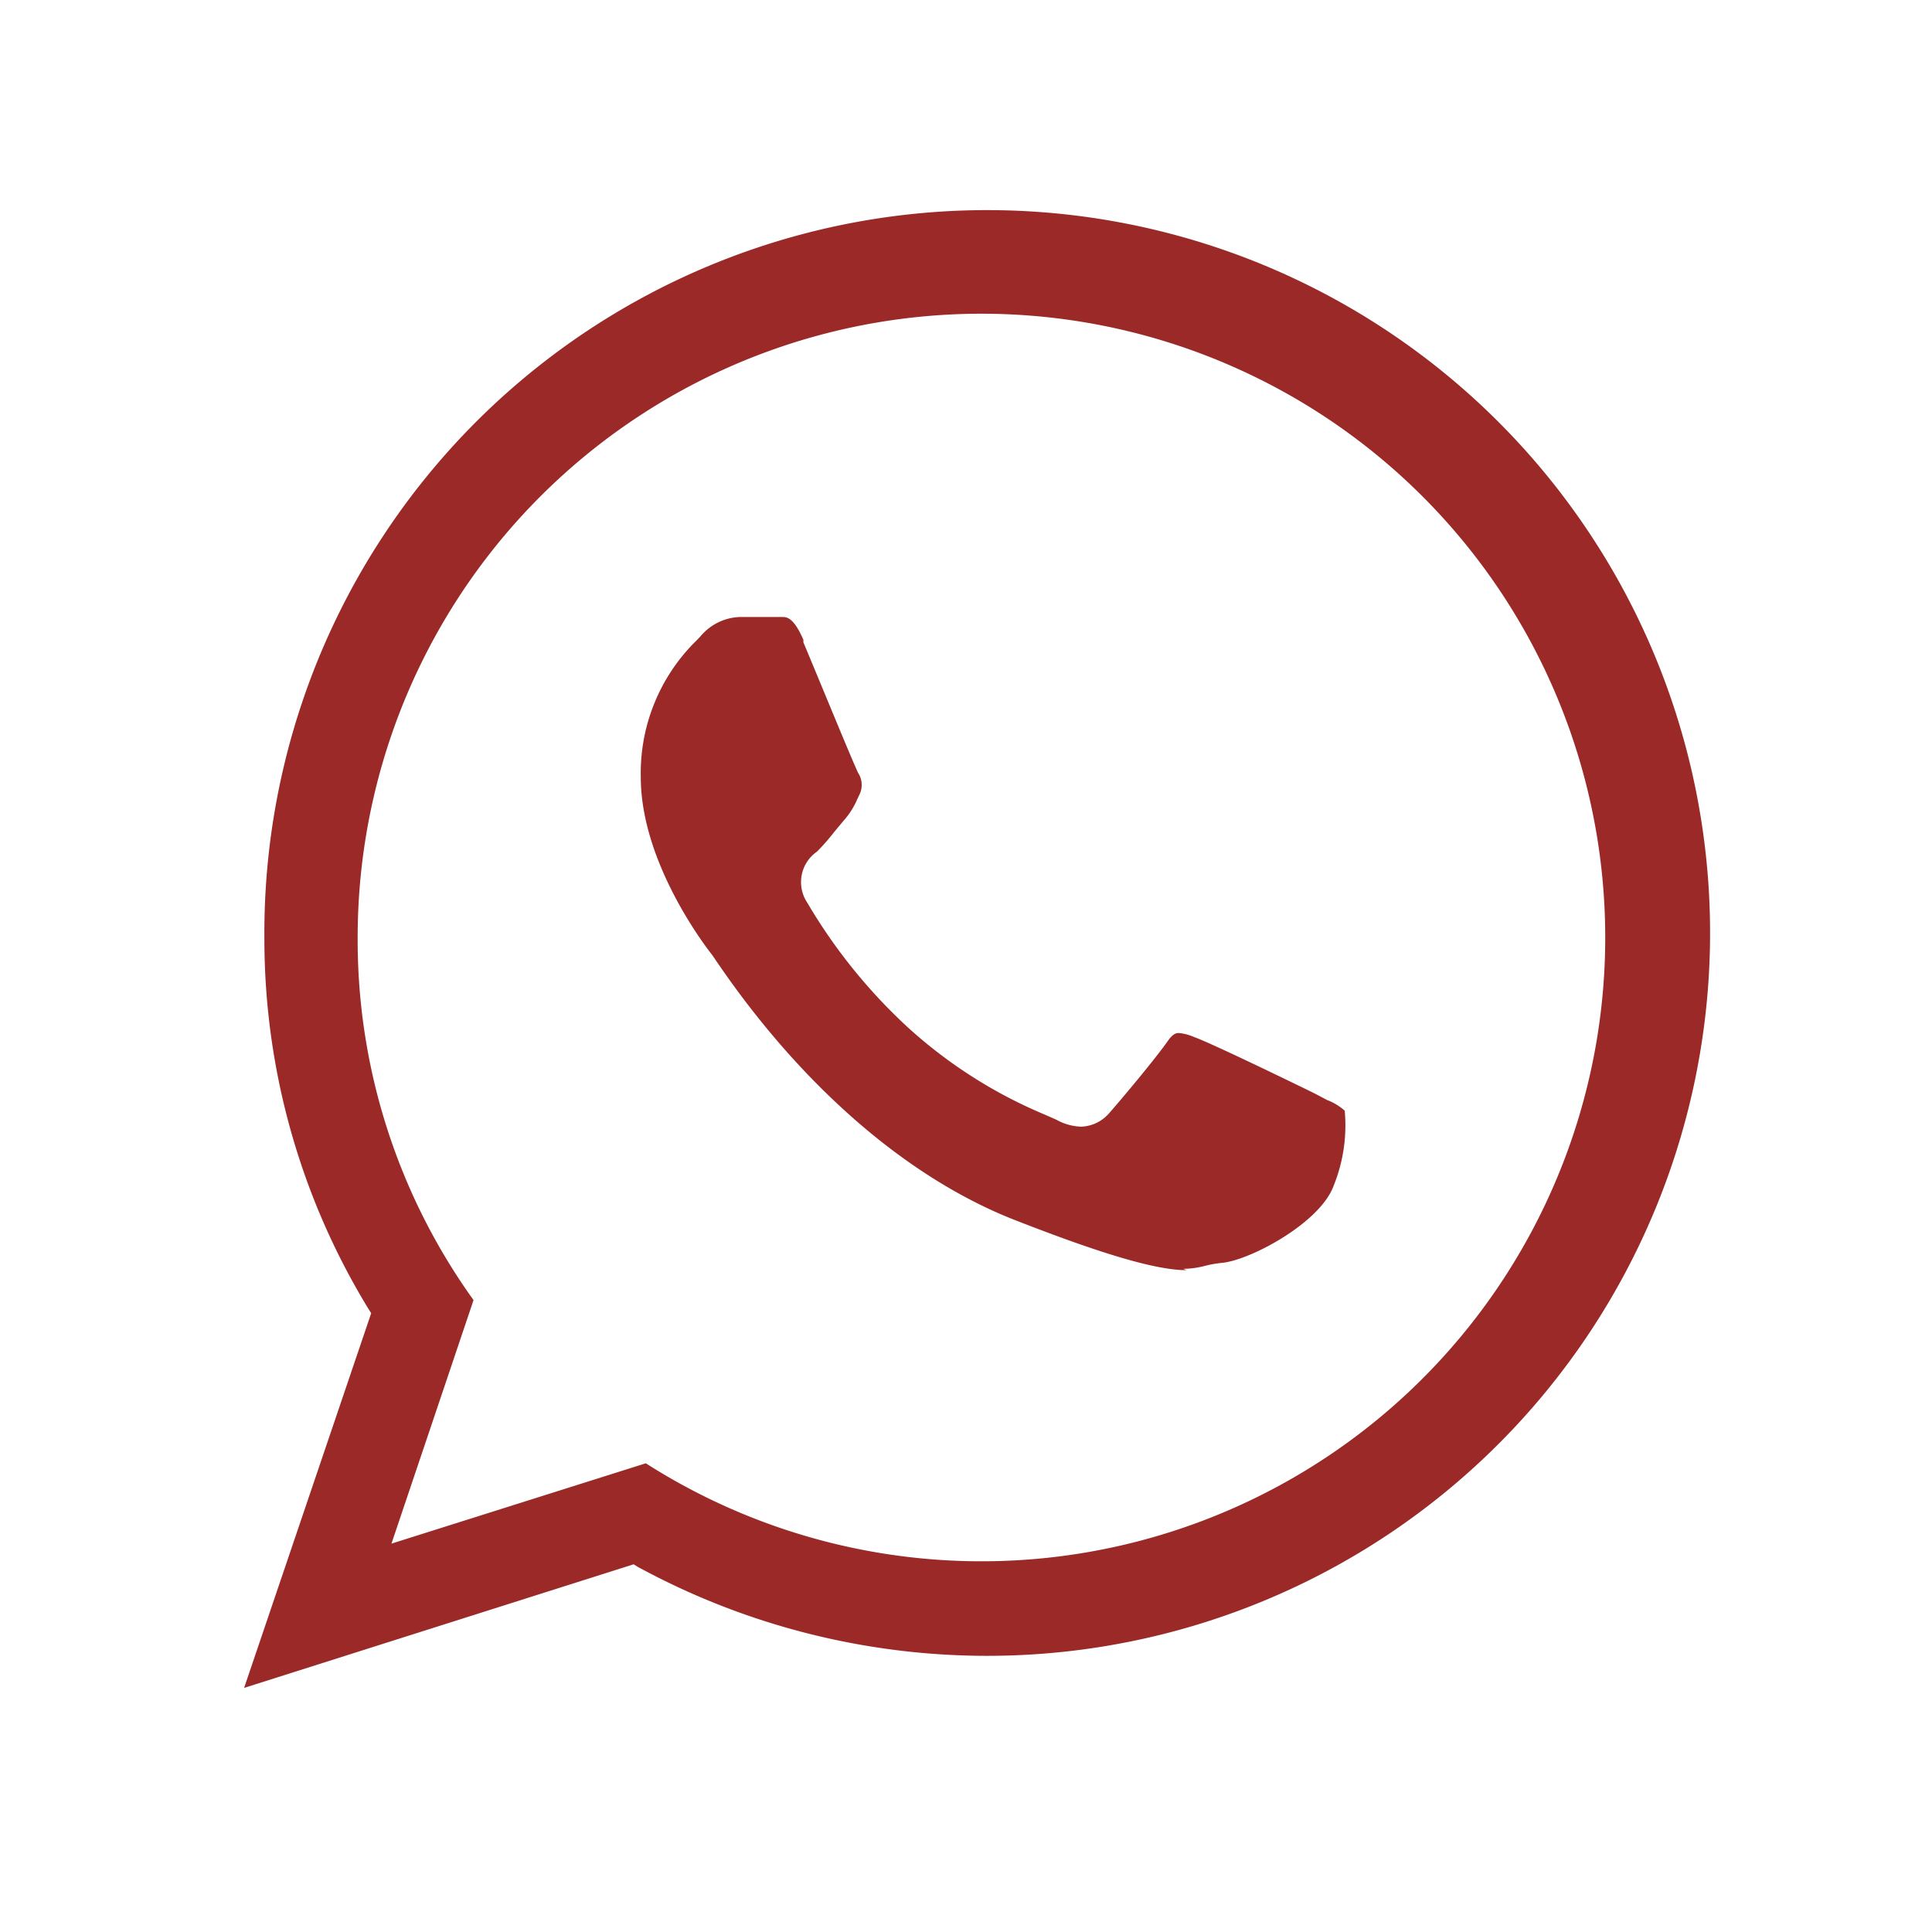 <?xml version="1.0" encoding="UTF-8"?> <svg xmlns="http://www.w3.org/2000/svg" viewBox="0 0 100.04 100.04"> <defs> <style>.cls-1{fill:#fff;opacity:0;}.cls-2{fill:#9a2928;}</style> </defs> <g id="Layer_5" data-name="Layer 5"> <rect class="cls-1" width="100.04" height="100.04"></rect> </g> <g id="Layer_15" data-name="Layer 15"> <path class="cls-2" d="M19.22,68l-.15-.24A36.74,36.74,0,0,1,13.69,48.6,37.43,37.43,0,1,1,51.13,85.74,37.87,37.87,0,0,1,33,81.12L32.81,81l-20.17,6.4Zm14.22,7.77A32.3,32.3,0,1,0,18.52,48.6a31.94,31.94,0,0,0,6,18.72L20.27,79.93Zm28-10c-1.55,0-4.3-.8-8.9-2.6C47,61,41.51,56.26,37.09,49.76l-.22-.32c-.38-.48-3.69-4.81-3.69-9.2a9.6,9.6,0,0,1,2.9-7.09l.19-.2a2.79,2.79,0,0,1,2-1c.31,0,.62,0,.92,0s.6,0,.89,0l.24,0h.2c.2,0,.57,0,1.08,1.18l0,.13c.84,2,2.6,6.3,2.84,6.77a1.14,1.14,0,0,1,.07,1.1l-.11.23a4.08,4.08,0,0,1-.73,1.15l-.49.59a10.79,10.79,0,0,1-.88,1,1.92,1.92,0,0,0-.5,2.64,28.17,28.17,0,0,0,5.31,6.55,24.7,24.7,0,0,0,7,4.43l.59.26a2.81,2.81,0,0,0,1.28.36,2,2,0,0,0,1.47-.72c.55-.62,2.34-2.75,3-3.69.3-.44.49-.44.59-.44a2.49,2.49,0,0,1,.77.2c.52.18,2.55,1.12,6,2.8l.32.16.59.31a3,3,0,0,1,.91.55,8.33,8.33,0,0,1-.57,3.88c-.69,1.92-4.29,3.85-5.77,4a6,6,0,0,0-.87.15,4.55,4.55,0,0,1-1.15.16Z"></path> </g> </svg> 